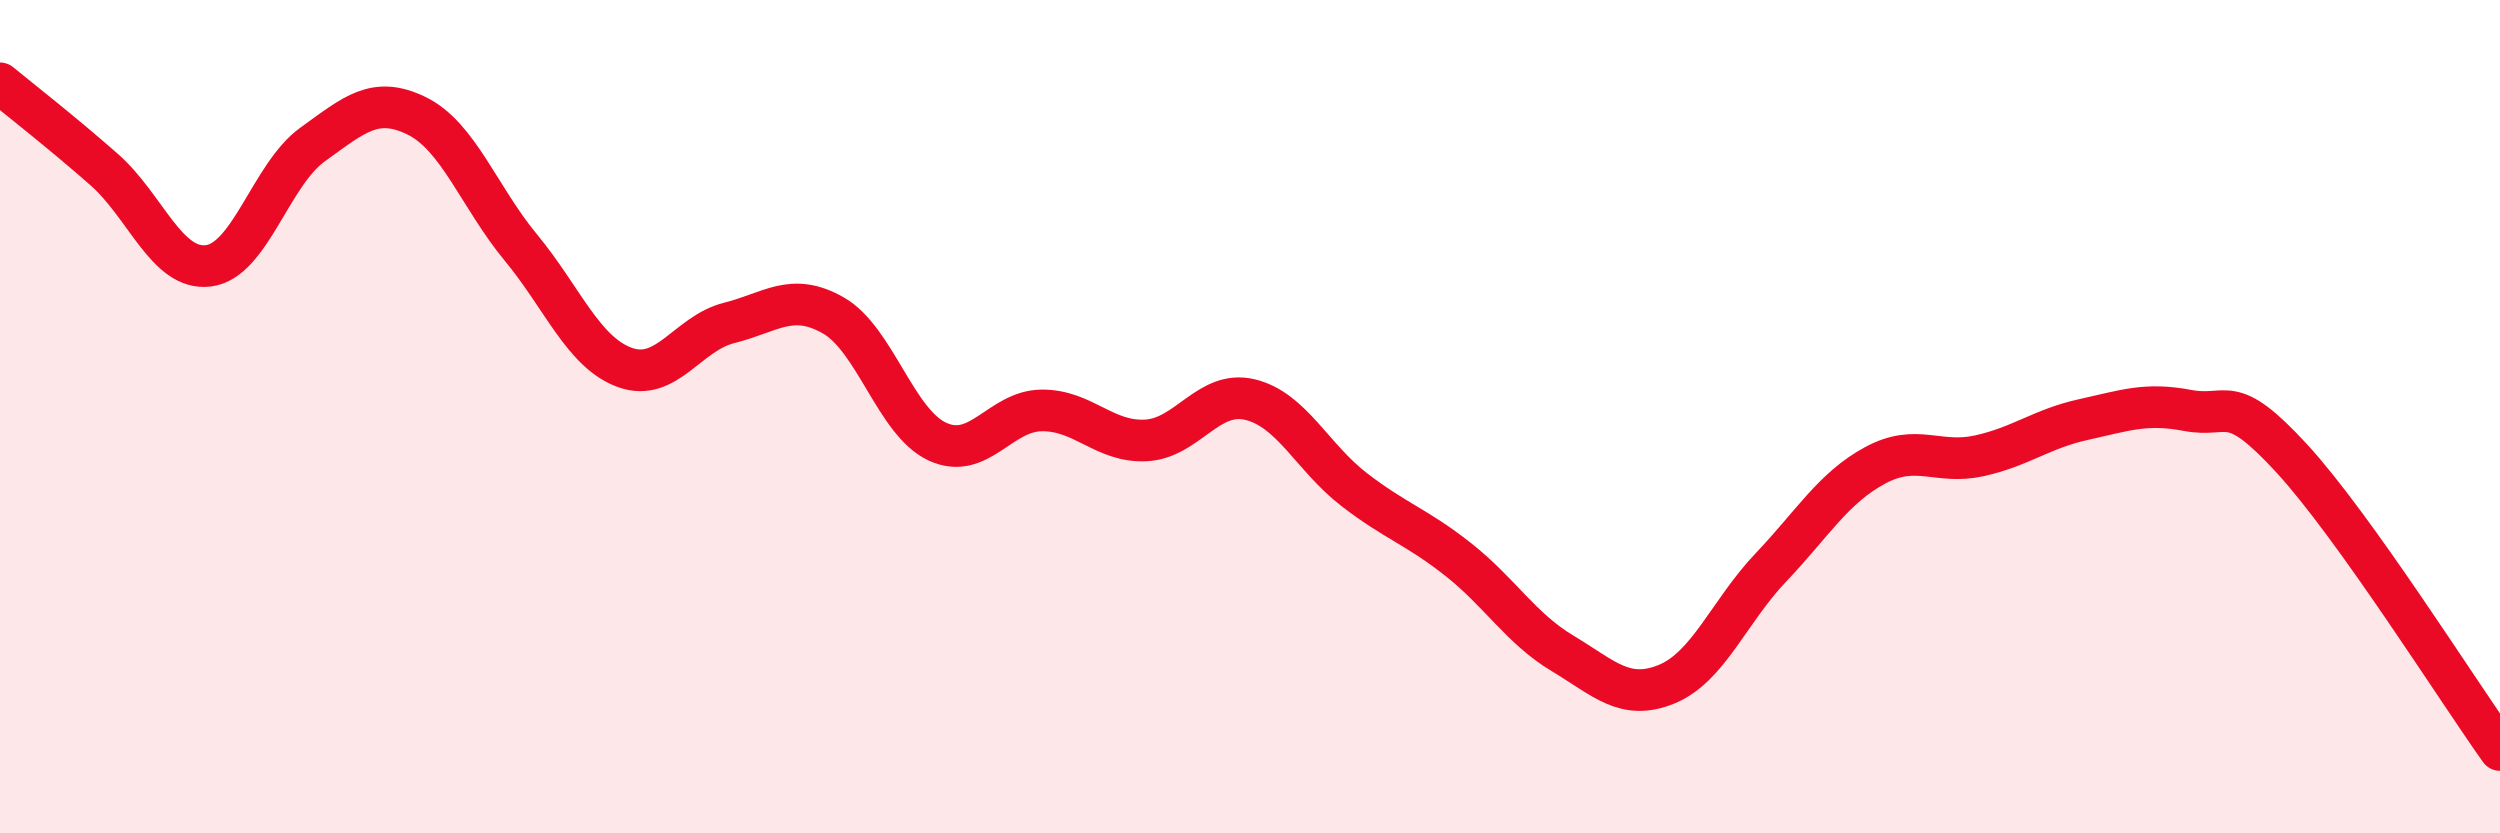
    <svg width="60" height="20" viewBox="0 0 60 20" xmlns="http://www.w3.org/2000/svg">
      <path
        d="M 0,2 C 0.5,2.41 1.5,3.19 2.5,4.07 C 3.5,4.95 4,6.5 5,6.38 C 6,6.26 6.5,4.19 7.5,3.47 C 8.5,2.75 9,2.29 10,2.78 C 11,3.27 11.5,4.73 12.5,5.94 C 13.5,7.15 14,8.46 15,8.82 C 16,9.18 16.5,8 17.5,7.75 C 18.5,7.5 19,7 20,7.57 C 21,8.14 21.5,10.14 22.5,10.6 C 23.5,11.06 24,9.86 25,9.85 C 26,9.84 26.5,10.62 27.5,10.57 C 28.5,10.52 29,9.35 30,9.59 C 31,9.83 31.5,10.98 32.5,11.75 C 33.5,12.52 34,12.64 35,13.43 C 36,14.22 36.5,15.08 37.5,15.68 C 38.5,16.28 39,16.83 40,16.42 C 41,16.01 41.5,14.67 42.5,13.62 C 43.5,12.57 44,11.71 45,11.17 C 46,10.63 46.5,11.16 47.5,10.94 C 48.5,10.72 49,10.29 50,10.07 C 51,9.85 51.5,9.66 52.5,9.85 C 53.5,10.04 53.5,9.37 55,11 C 56.5,12.63 59,16.6 60,18L60 20L0 20Z"
        fill="#EB0A25"
        opacity="0.1"
        stroke-linecap="round"
        stroke-linejoin="round"
      />
      <path
        d="M 0,2 C 0.5,2.41 1.5,3.19 2.5,4.07 C 3.5,4.95 4,6.5 5,6.38 C 6,6.26 6.5,4.19 7.5,3.47 C 8.5,2.75 9,2.29 10,2.78 C 11,3.27 11.5,4.73 12.5,5.94 C 13.5,7.15 14,8.46 15,8.82 C 16,9.18 16.5,8 17.5,7.75 C 18.5,7.5 19,7 20,7.57 C 21,8.14 21.5,10.14 22.5,10.6 C 23.5,11.06 24,9.86 25,9.85 C 26,9.84 26.5,10.62 27.5,10.57 C 28.5,10.52 29,9.35 30,9.59 C 31,9.83 31.5,10.98 32.5,11.75 C 33.5,12.52 34,12.64 35,13.43 C 36,14.22 36.5,15.08 37.5,15.68 C 38.5,16.28 39,16.83 40,16.42 C 41,16.01 41.5,14.67 42.5,13.62 C 43.5,12.57 44,11.71 45,11.17 C 46,10.63 46.5,11.16 47.5,10.94 C 48.5,10.72 49,10.29 50,10.07 C 51,9.85 51.5,9.66 52.5,9.85 C 53.5,10.04 53.5,9.37 55,11 C 56.5,12.63 59,16.6 60,18"
        stroke="#EB0A25"
        stroke-width="1"
        fill="none"
        stroke-linecap="round"
        stroke-linejoin="round"
      />
    </svg>
  